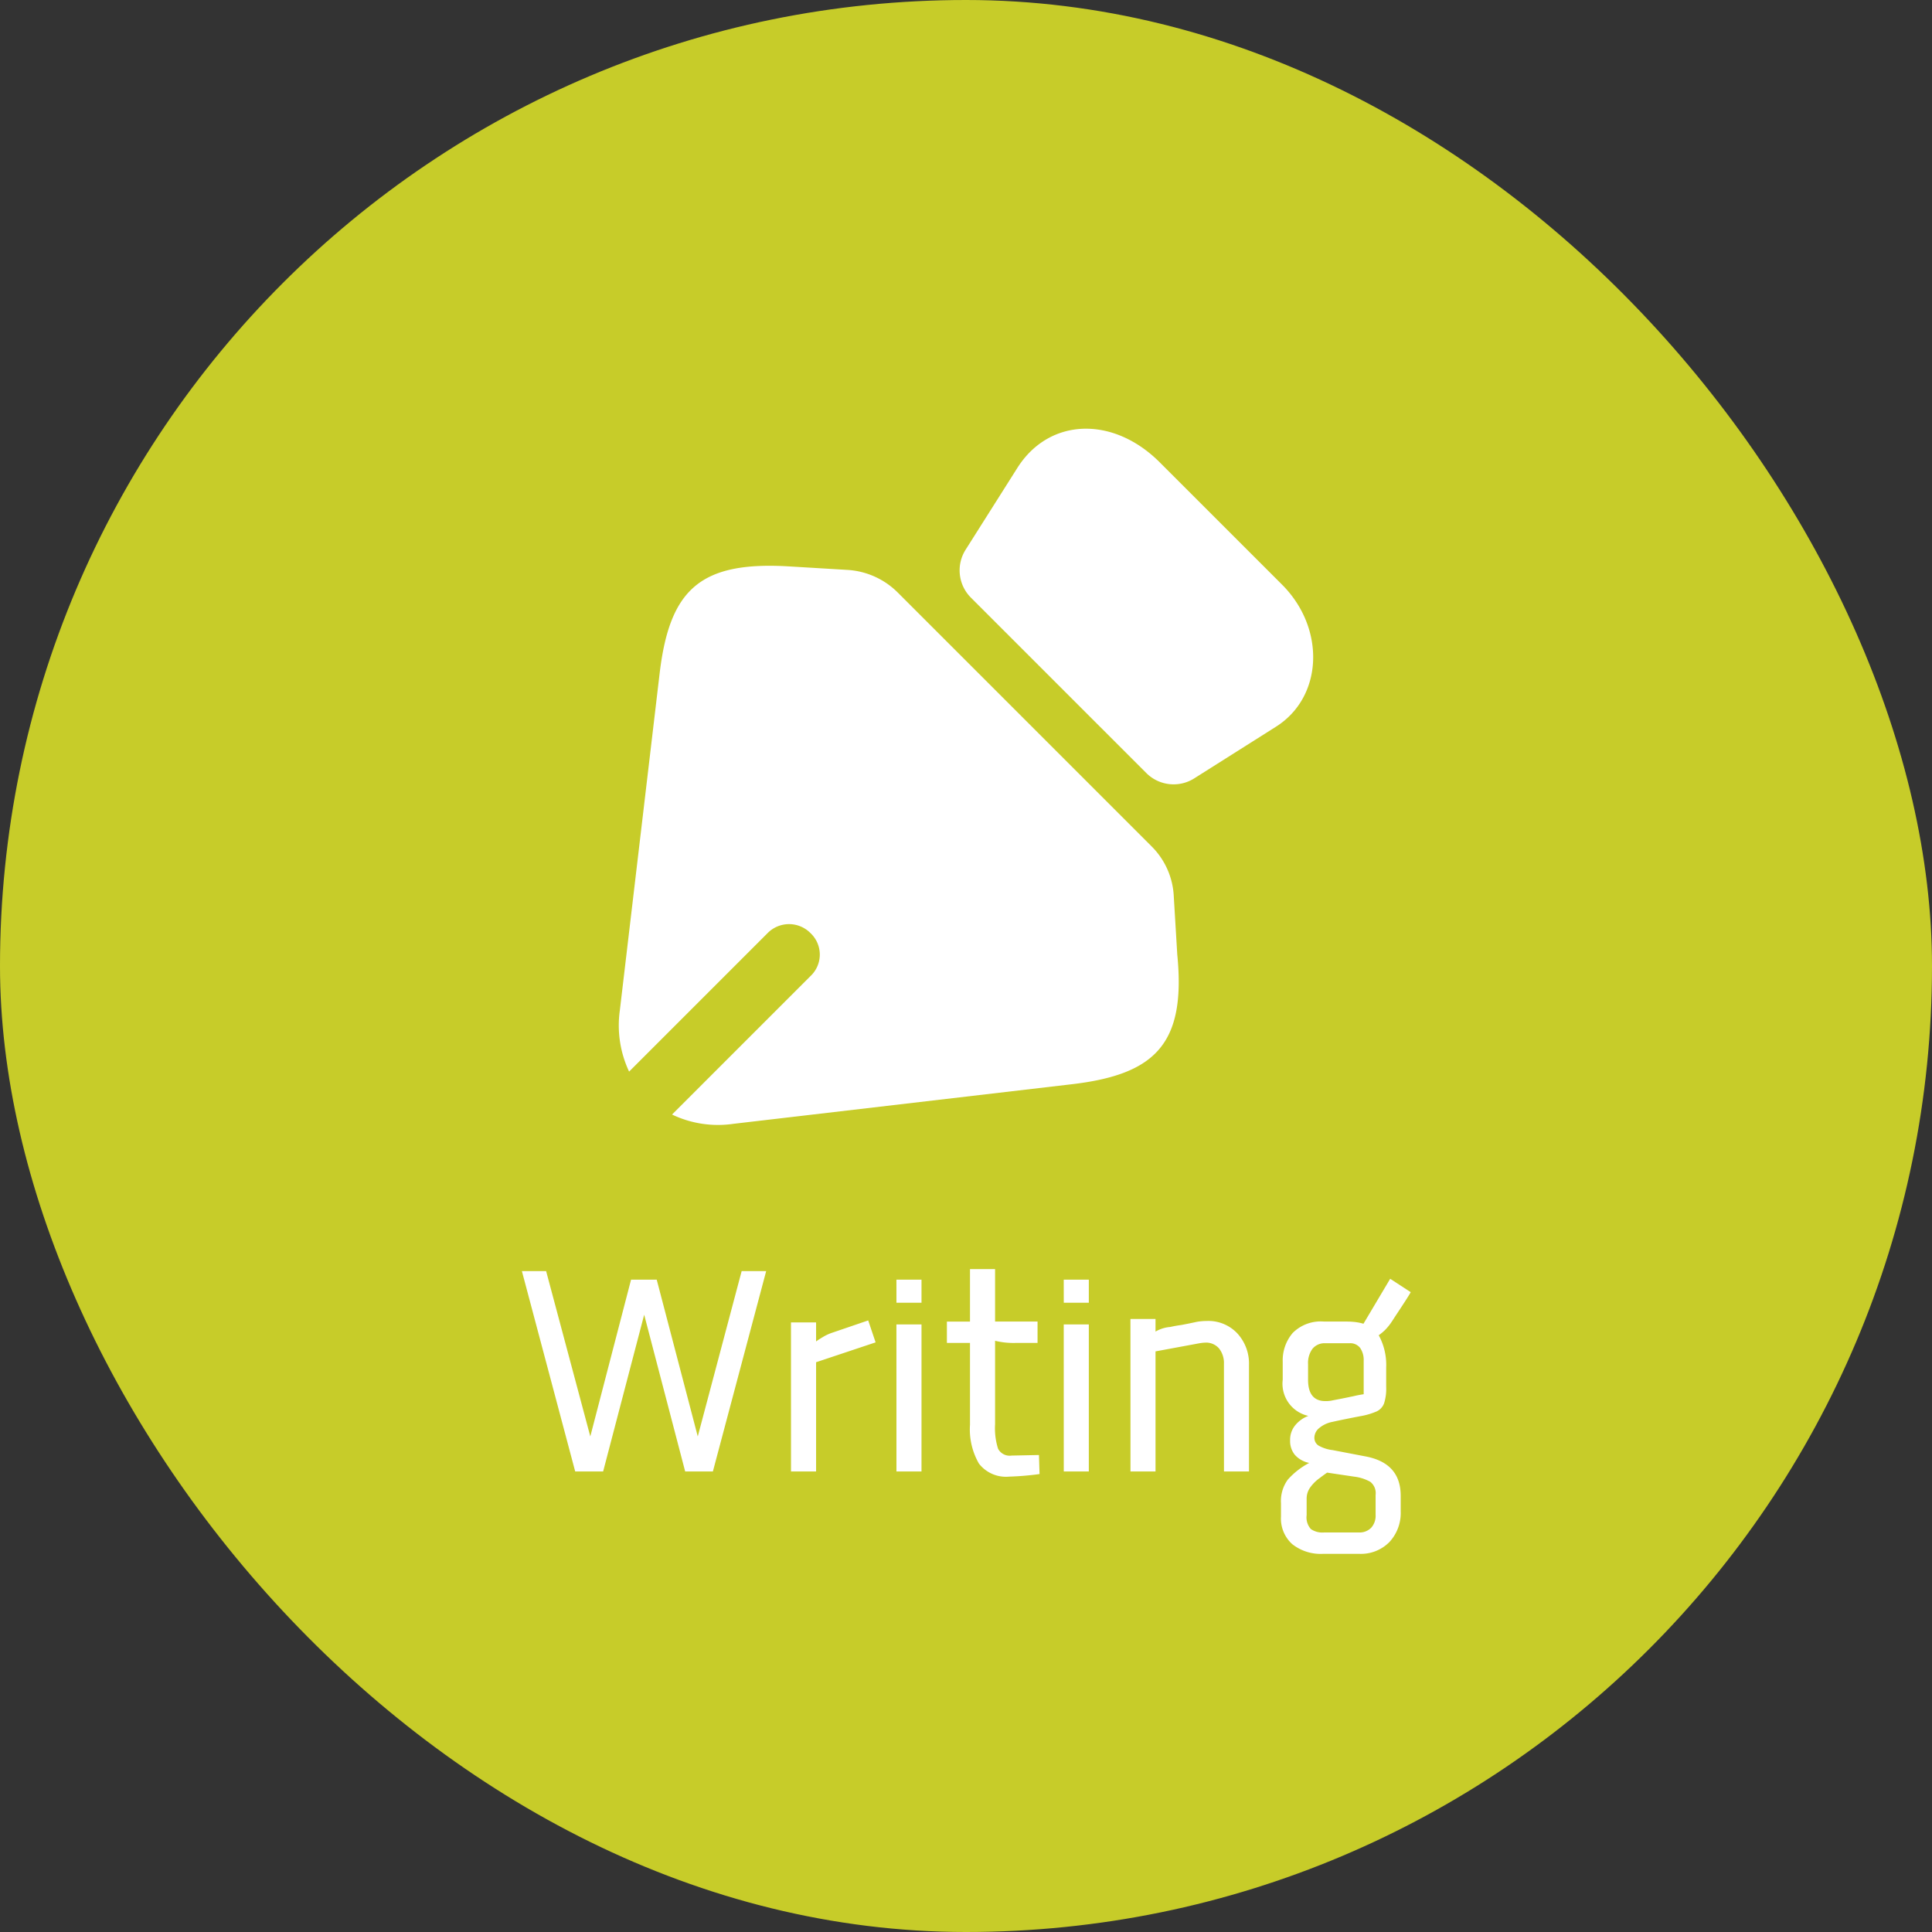 <svg xmlns="http://www.w3.org/2000/svg" width="183" height="183" viewBox="0 0 183 183"><rect x="0" y="0" width="183" height="183" fill="#333333" stroke="none"/><g id="img" transform="translate(-2167 -3195)"><rect id="Rectangle_19" data-name="Rectangle 19" width="183" height="183" rx="91.5" transform="translate(2167 3195)" fill="#c7cc29"></rect><g id="Group_4" data-name="Group 4" transform="translate(2206 3209.081)"><path id="Path_32495" data-name="Path 32495" d="M-29.983-14.85-33.871,0h-2.646l-5.049-18.981h2.295l4.185,15.66,3.861-14.85h2.43l3.888,14.85,4.158-15.66h2.322L-23.476,0H-26.1Zm13.905.729H-13.7V0h-2.376Zm2.187,1.944a7.652,7.652,0,0,1,.783-.526,4.388,4.388,0,0,1,.945-.445l3.4-1.161.7,2.079-5.994,2Zm7.8-1.755h2.376V0H-6.088Zm0-4.239h2.376v2.187H-6.088ZM4.6.486A3.247,3.247,0,0,1,1.728-.743,6.5,6.5,0,0,1,.878-4.428v-7.749H-1.309V-14.2H.878V-19.17H3.254V-4.455a6.392,6.392,0,0,0,.283,2.3,1.245,1.245,0,0,0,1.282.648l2.592-.054L7.466.243A27.1,27.1,0,0,1,4.6.486Zm.621-12.663a7.373,7.373,0,0,1-2.4-.324l-.054-1.7H7.277v2.025Zm4.536-1.755h2.376V0H9.761Zm0-4.239h2.376v2.187H9.761Zm15.174,7.992a2.232,2.232,0,0,0-.459-1.472,1.621,1.621,0,0,0-1.323-.554,4.44,4.44,0,0,0-.513.054l-4.374.81.027-1.809a3.259,3.259,0,0,1,1.566-.54q.459-.108,1.053-.189.432-.081.823-.162t.635-.135a5.746,5.746,0,0,1,.945-.081,3.756,3.756,0,0,1,2.9,1.188,4.218,4.218,0,0,1,1.094,2.97V0H24.935Zm-8.856-4.266h2.376V0H16.079ZM34.331,7.8a4.344,4.344,0,0,1-2.93-.918,3.267,3.267,0,0,1-1.066-2.619V3A3.439,3.439,0,0,1,30.983.77,7.156,7.156,0,0,1,33.008-.81a2.474,2.474,0,0,1-1.35-.756A2.052,2.052,0,0,1,31.2-2.943a2.157,2.157,0,0,1,.527-1.485,2.92,2.92,0,0,1,1.2-.837A3.122,3.122,0,0,1,30.5-8.694v-1.7a3.991,3.991,0,0,1,.945-2.727,3.747,3.747,0,0,1,2.97-1.08h2.133q2.241,0,3,1.215A5.848,5.848,0,0,1,40.3-9.855v1.836a4.531,4.531,0,0,1-.2,1.566,1.385,1.385,0,0,1-.688.756,6.72,6.72,0,0,1-1.566.459q-1.566.3-2.646.54a2.771,2.771,0,0,0-1.256.594,1.192,1.192,0,0,0-.445.891.867.867,0,0,0,.391.756,3.538,3.538,0,0,0,1.337.432l3.1.594Q41.674-.81,41.675,2.3V3.78a4.037,4.037,0,0,1-1.067,2.9A3.782,3.782,0,0,1,37.733,7.8Zm3.375-2.025a1.533,1.533,0,0,0,1.174-.446,1.684,1.684,0,0,0,.418-1.2V2.214A1.356,1.356,0,0,0,38.786.972,4.177,4.177,0,0,0,37.247.486L34.709.108q-.135.081-.743.54a3.756,3.756,0,0,0-.9.918,1.8,1.8,0,0,0-.3,1V4.131a1.656,1.656,0,0,0,.4,1.323,1.919,1.919,0,0,0,1.215.324Zm-2.538-12.5q1.566-.3,1.755-.351.162-.027.446-.094t.8-.149V-10.5a2.015,2.015,0,0,0-.324-1.188,1.169,1.169,0,0,0-1.026-.459H34.547a1.475,1.475,0,0,0-1.229.526,2.262,2.262,0,0,0-.418,1.445v1.485q0,2.025,1.647,2.025A2.943,2.943,0,0,0,35.168-6.723Zm2.511-6.48,3-5.049,1.944,1.269q-.162.324-1.4,2.187l-.351.54a5.305,5.305,0,0,1-.7.877,5.294,5.294,0,0,1-.729.58Z" transform="translate(52 125.299)" fill="#fff"></path><g id="vuesax_bold_path" data-name="vuesax/bold/path" transform="translate(-483.465 -236.462)"><g id="path" transform="translate(492 252)"><path id="Vector" d="M29.984,28.212l-7.767,4.909a3.657,3.657,0,0,1-4.543-.513l-16.6-16.6a3.657,3.657,0,0,1-.513-4.543L5.473,3.7c3-4.726,9.013-4.946,13.446-.55L30.57,14.8C34.673,18.943,34.417,25.391,29.984,28.212Z" transform="translate(43.364 10.99)" fill="#fff"></path><path id="Vector-2" data-name="Vector" d="M42.8,49.119,10.857,52.856a10.1,10.1,0,0,1-5.825-.879L18.148,38.861a2.791,2.791,0,0,0,0-4.067,2.853,2.853,0,0,0-4.067,0L.965,47.91a10.275,10.275,0,0,1-.879-5.789L3.859,10.173C4.812,2.186,7.743-.451,16.169.061l5.5.33a7.367,7.367,0,0,1,4.763,2.162l24,24a7.151,7.151,0,0,1,2.125,4.763l.33,5.5C53.723,45.272,50.828,48.2,42.8,49.119Z" transform="translate(11.089 23.973)" fill="#fff"></path><path id="Vector-3" data-name="Vector" d="M0,0H87.93V87.93H0Z" fill="none" opacity="0"></path></g></g></g></g></svg>